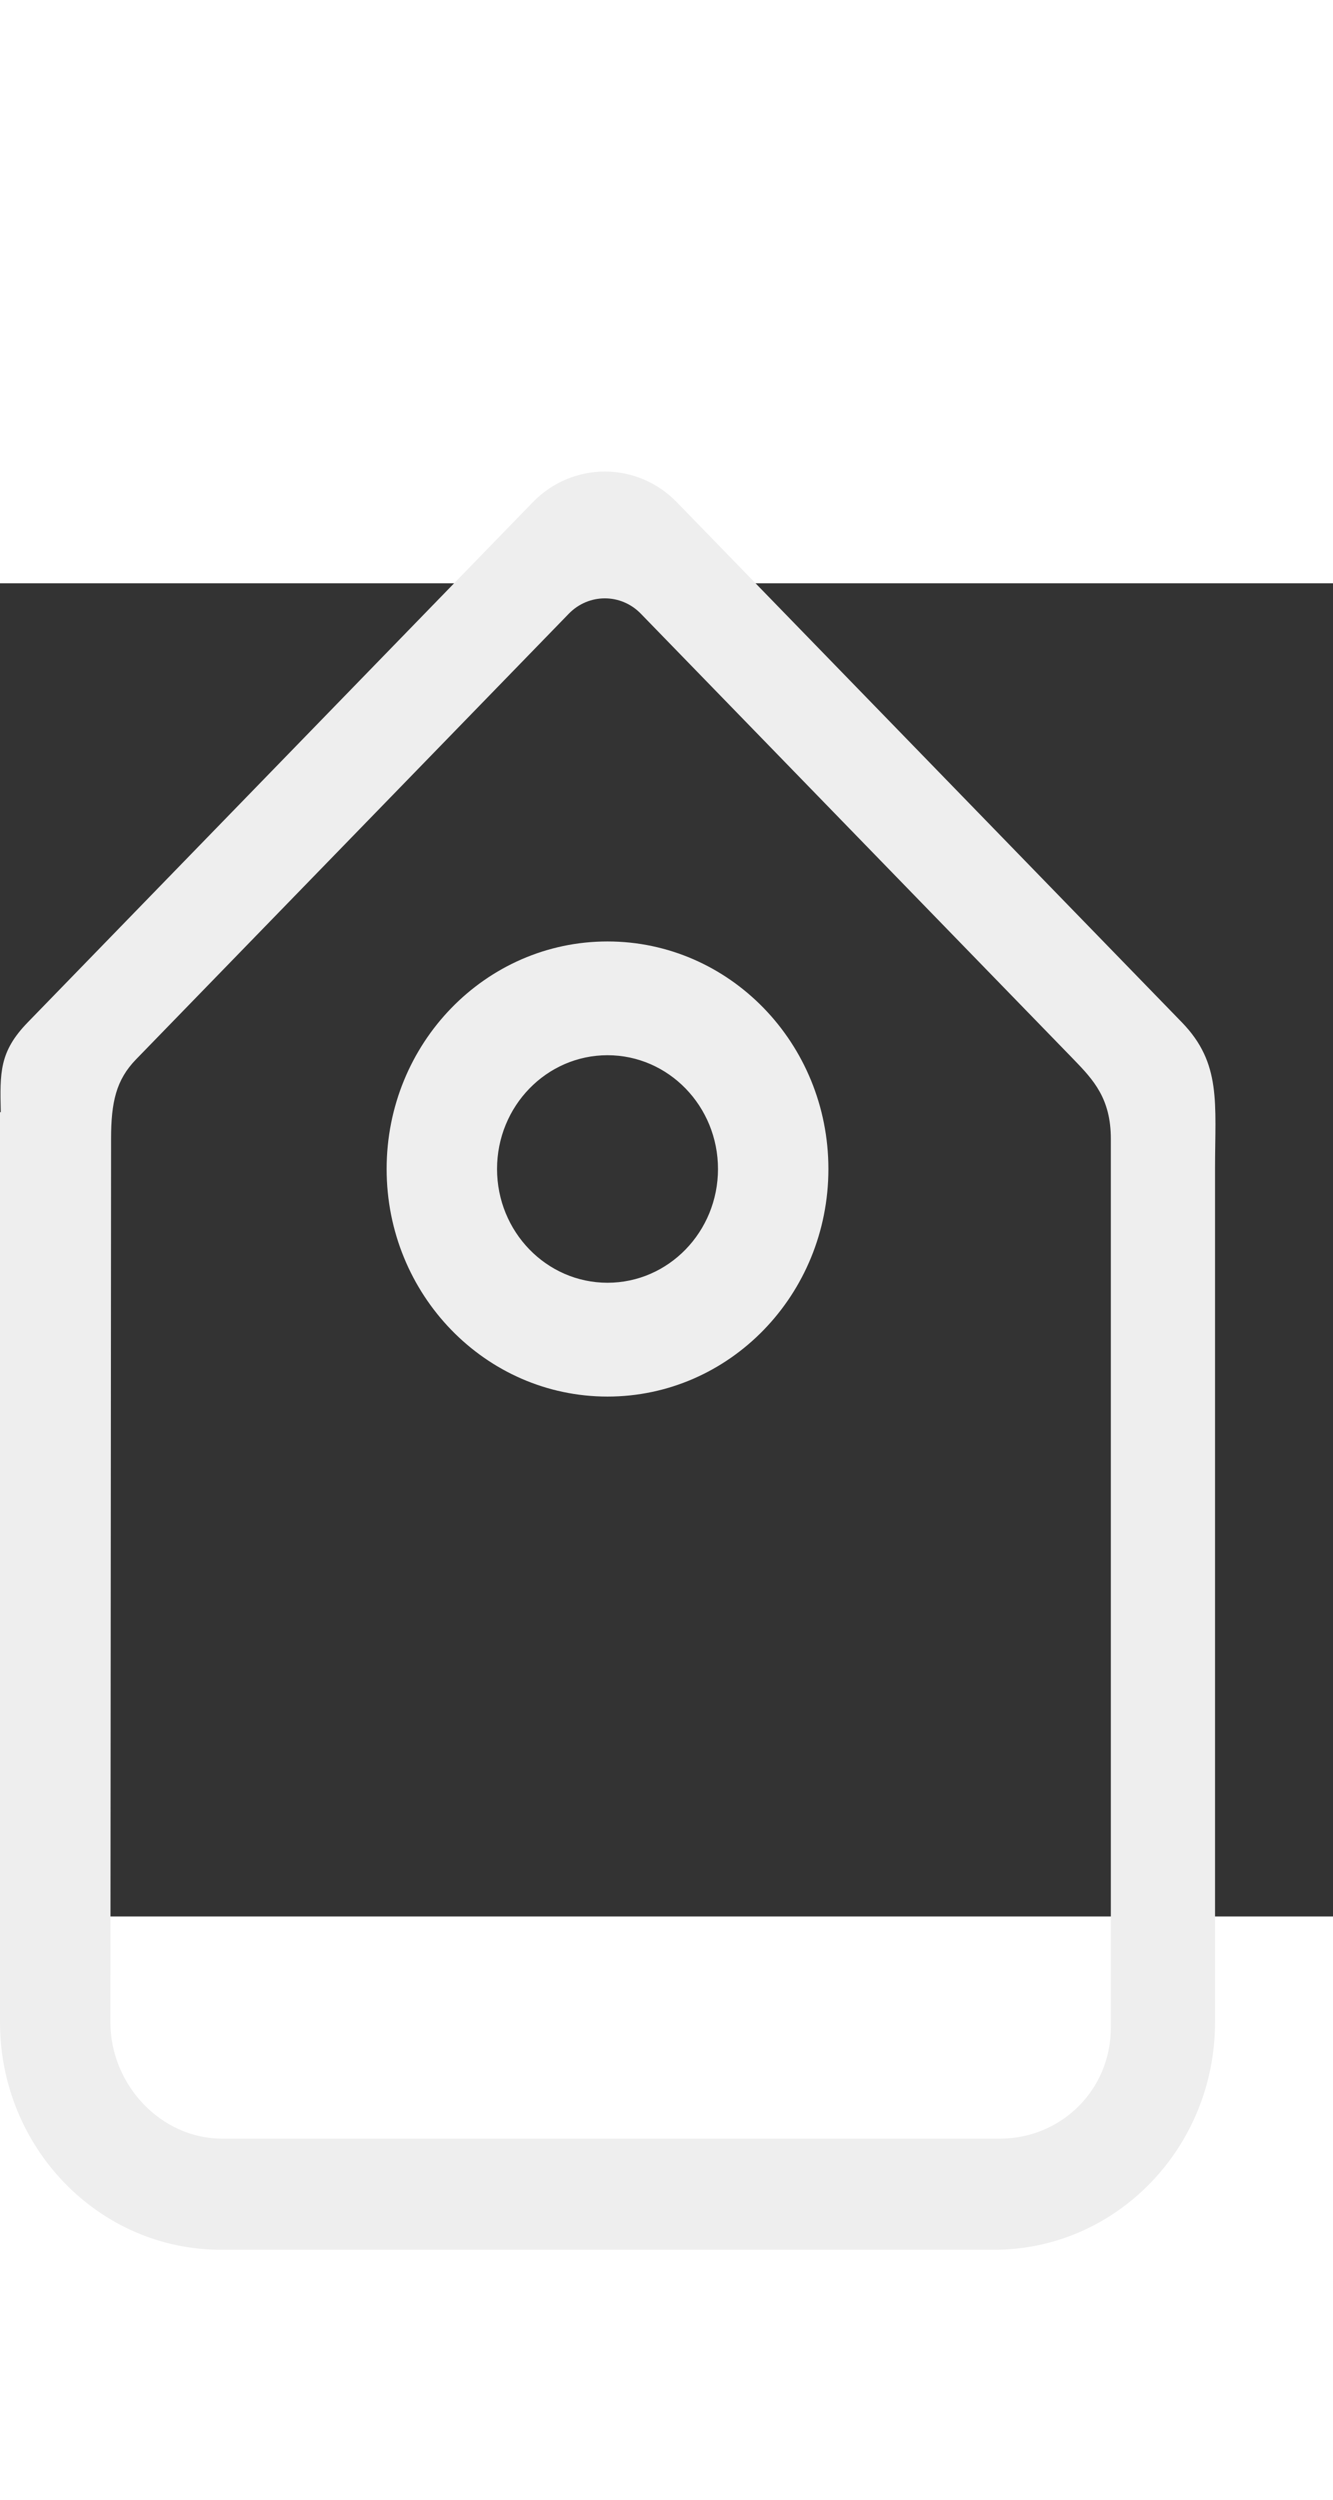 
                    <svg
                        class="inline"
                        viewBox="0 2 24 24"
                        width="8px"
                        height="15px"
                        version="1.1"
                        stroke-width="2"
                        xmlns="http://www.w3.org/2000/svg"
                        xmlns:xlink="http://www.w3.org/1999/xlink"
                        fill="#000000"
                        ><rect x="0" y="2" width="24" height="24" fill="#333333" stroke="none"/><g id="SVGRepo_bgCarrier" stroke-width="0"></g><g
                            id="SVGRepo_tracerCarrier"
                            stroke="#0F0F0F"
                            stroke-width="2"
                            stroke-linecap="round"
                            stroke-linejoin="round"></g><g
                            id="SVGRepo_iconCarrier"
                        >
                            <g
                                id="Page-1"
                                stroke="none"
                                stroke-width="2"
                                fill="none"
                                fill-rule="evenodd"
                            >
                                <g
                                    id="Icon-Set"
                                    transform="translate(-313, -775)"
                                    fill="#eeeeee"
                                    stroke-width="2"
                                >
                                    <path
                                        d="M323.938,789.592 C322.84,789.592 321.949,788.675 321.949,787.544 C321.949,786.413 322.84,785.496 323.938,785.496 C325.036,785.496 325.927,786.413 325.927,787.544 C325.927,788.675 325.036,789.592 323.938,789.592 L323.938,789.592 Z M323.938,783.448 C321.741,783.448 319.961,785.282 319.961,787.544 C319.961,789.807 321.741,791.641 323.938,791.641 C326.135,791.641 327.915,789.807 327.915,787.544 C327.915,785.282 326.135,783.448 323.938,783.448 L323.938,783.448 Z M333,803 C333,804.131 332.099,805 331,805 L317,805 C315.901,805 314.988,804.035 314.988,802.904 L315,787 C315,786.343 315.09,785.942 315.448,785.572 L323.24,777.549 C323.599,777.179 324.181,777.179 324.539,777.549 L332.331,785.572 C332.689,785.942 333,786.278 333,787 L333,803 L333,803 Z M334.279,784.904 L325.188,775.543 C324.471,774.804 323.309,774.804 322.591,775.543 L313.5,784.904 C312.985,785.434 312.999,785.81 313.014,786.521 L313,786.521 L313,802.904 C313,805.166 314.781,807 316.978,807 L330.898,807 C333.095,807 334.876,805.166 334.876,802.904 L334.876,787.544 C334.876,786.357 334.996,785.643 334.279,784.904 L334.279,784.904 Z"
                                        id="tag"
                                    >
                                    </path>
                                </g>
                            </g>
                        </g></svg
                    >